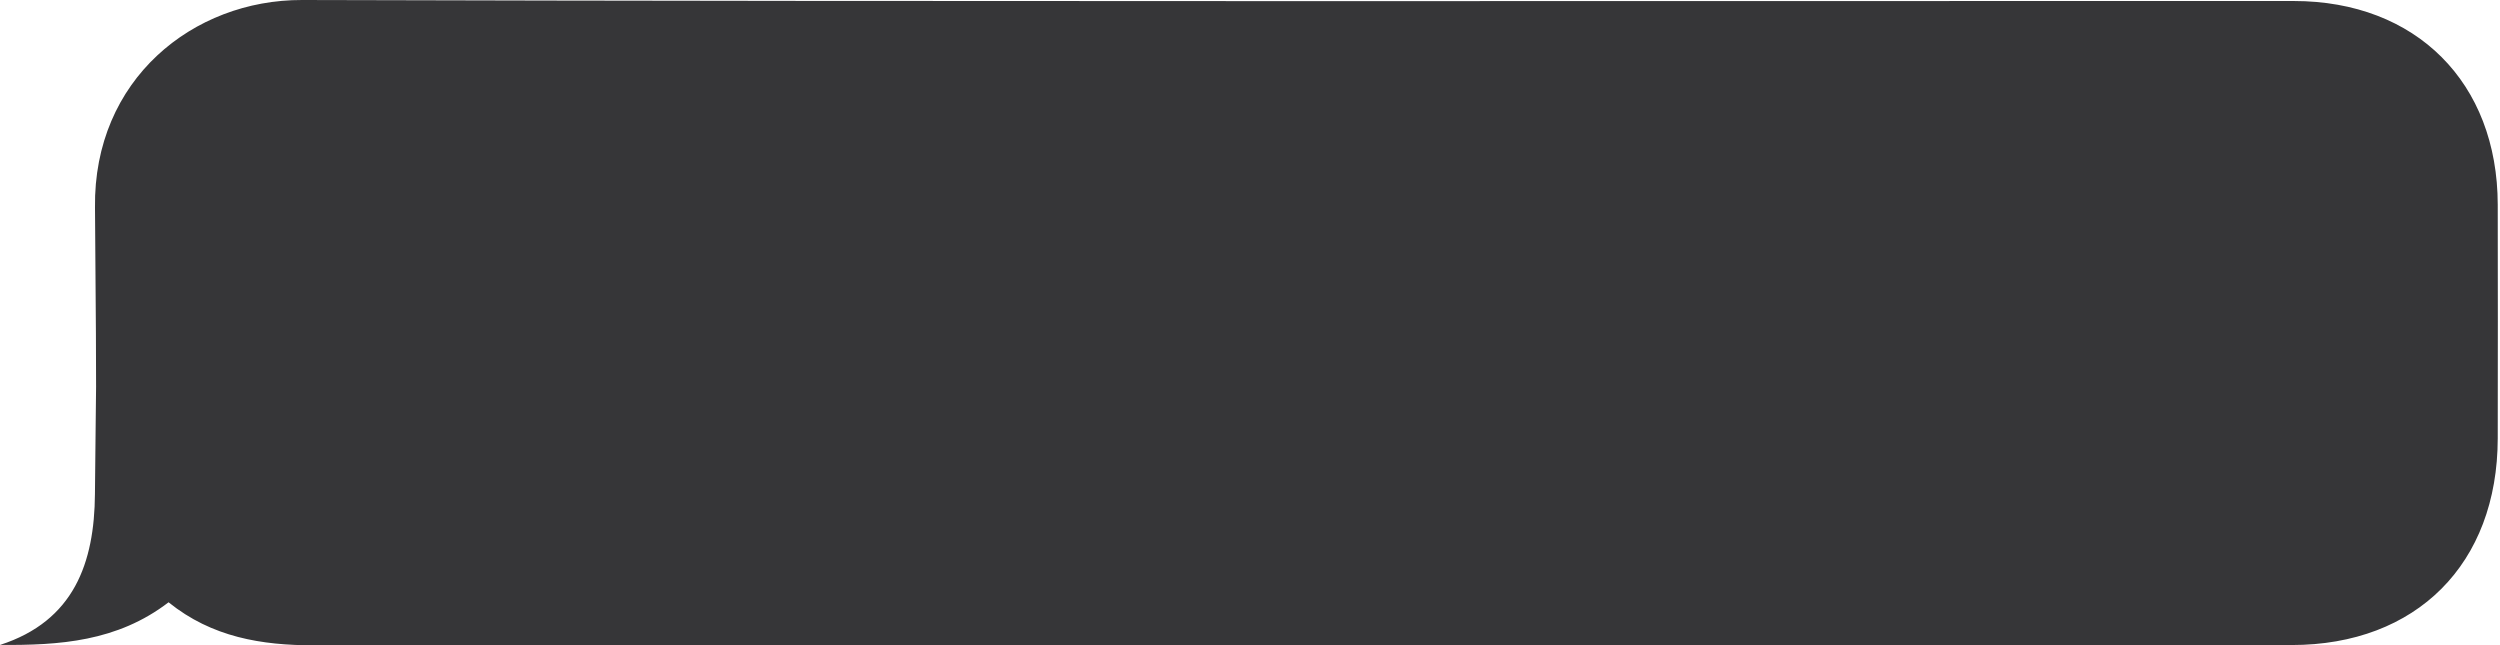 <svg width="519" height="134" viewBox="0 0 519 134" fill="none" xmlns="http://www.w3.org/2000/svg">
<path d="M35 125.03C24.31 133.23 12.3 133.97 0 133.89C15.4 128.92 19.6 116.8 19.71 102.56C19.95 72.73 20.1 92.89 19.72 43.06C19.39 16.48 40.11 -0.06 62.72 0C200.54 0.38 338.36 0.18 476.19 0.21C501.58 0.21 518.5 17.14 518.53 42.5C518.56 68.67 518.56 64.83 518.53 91C518.5 117.05 501.68 133.91 475.72 133.91C338.9 133.91 202.08 133.88 65.25 133.97C54.28 133.97 44.01 132.3 35 125.04V125.03Z" fill="#363638"/>
</svg>
